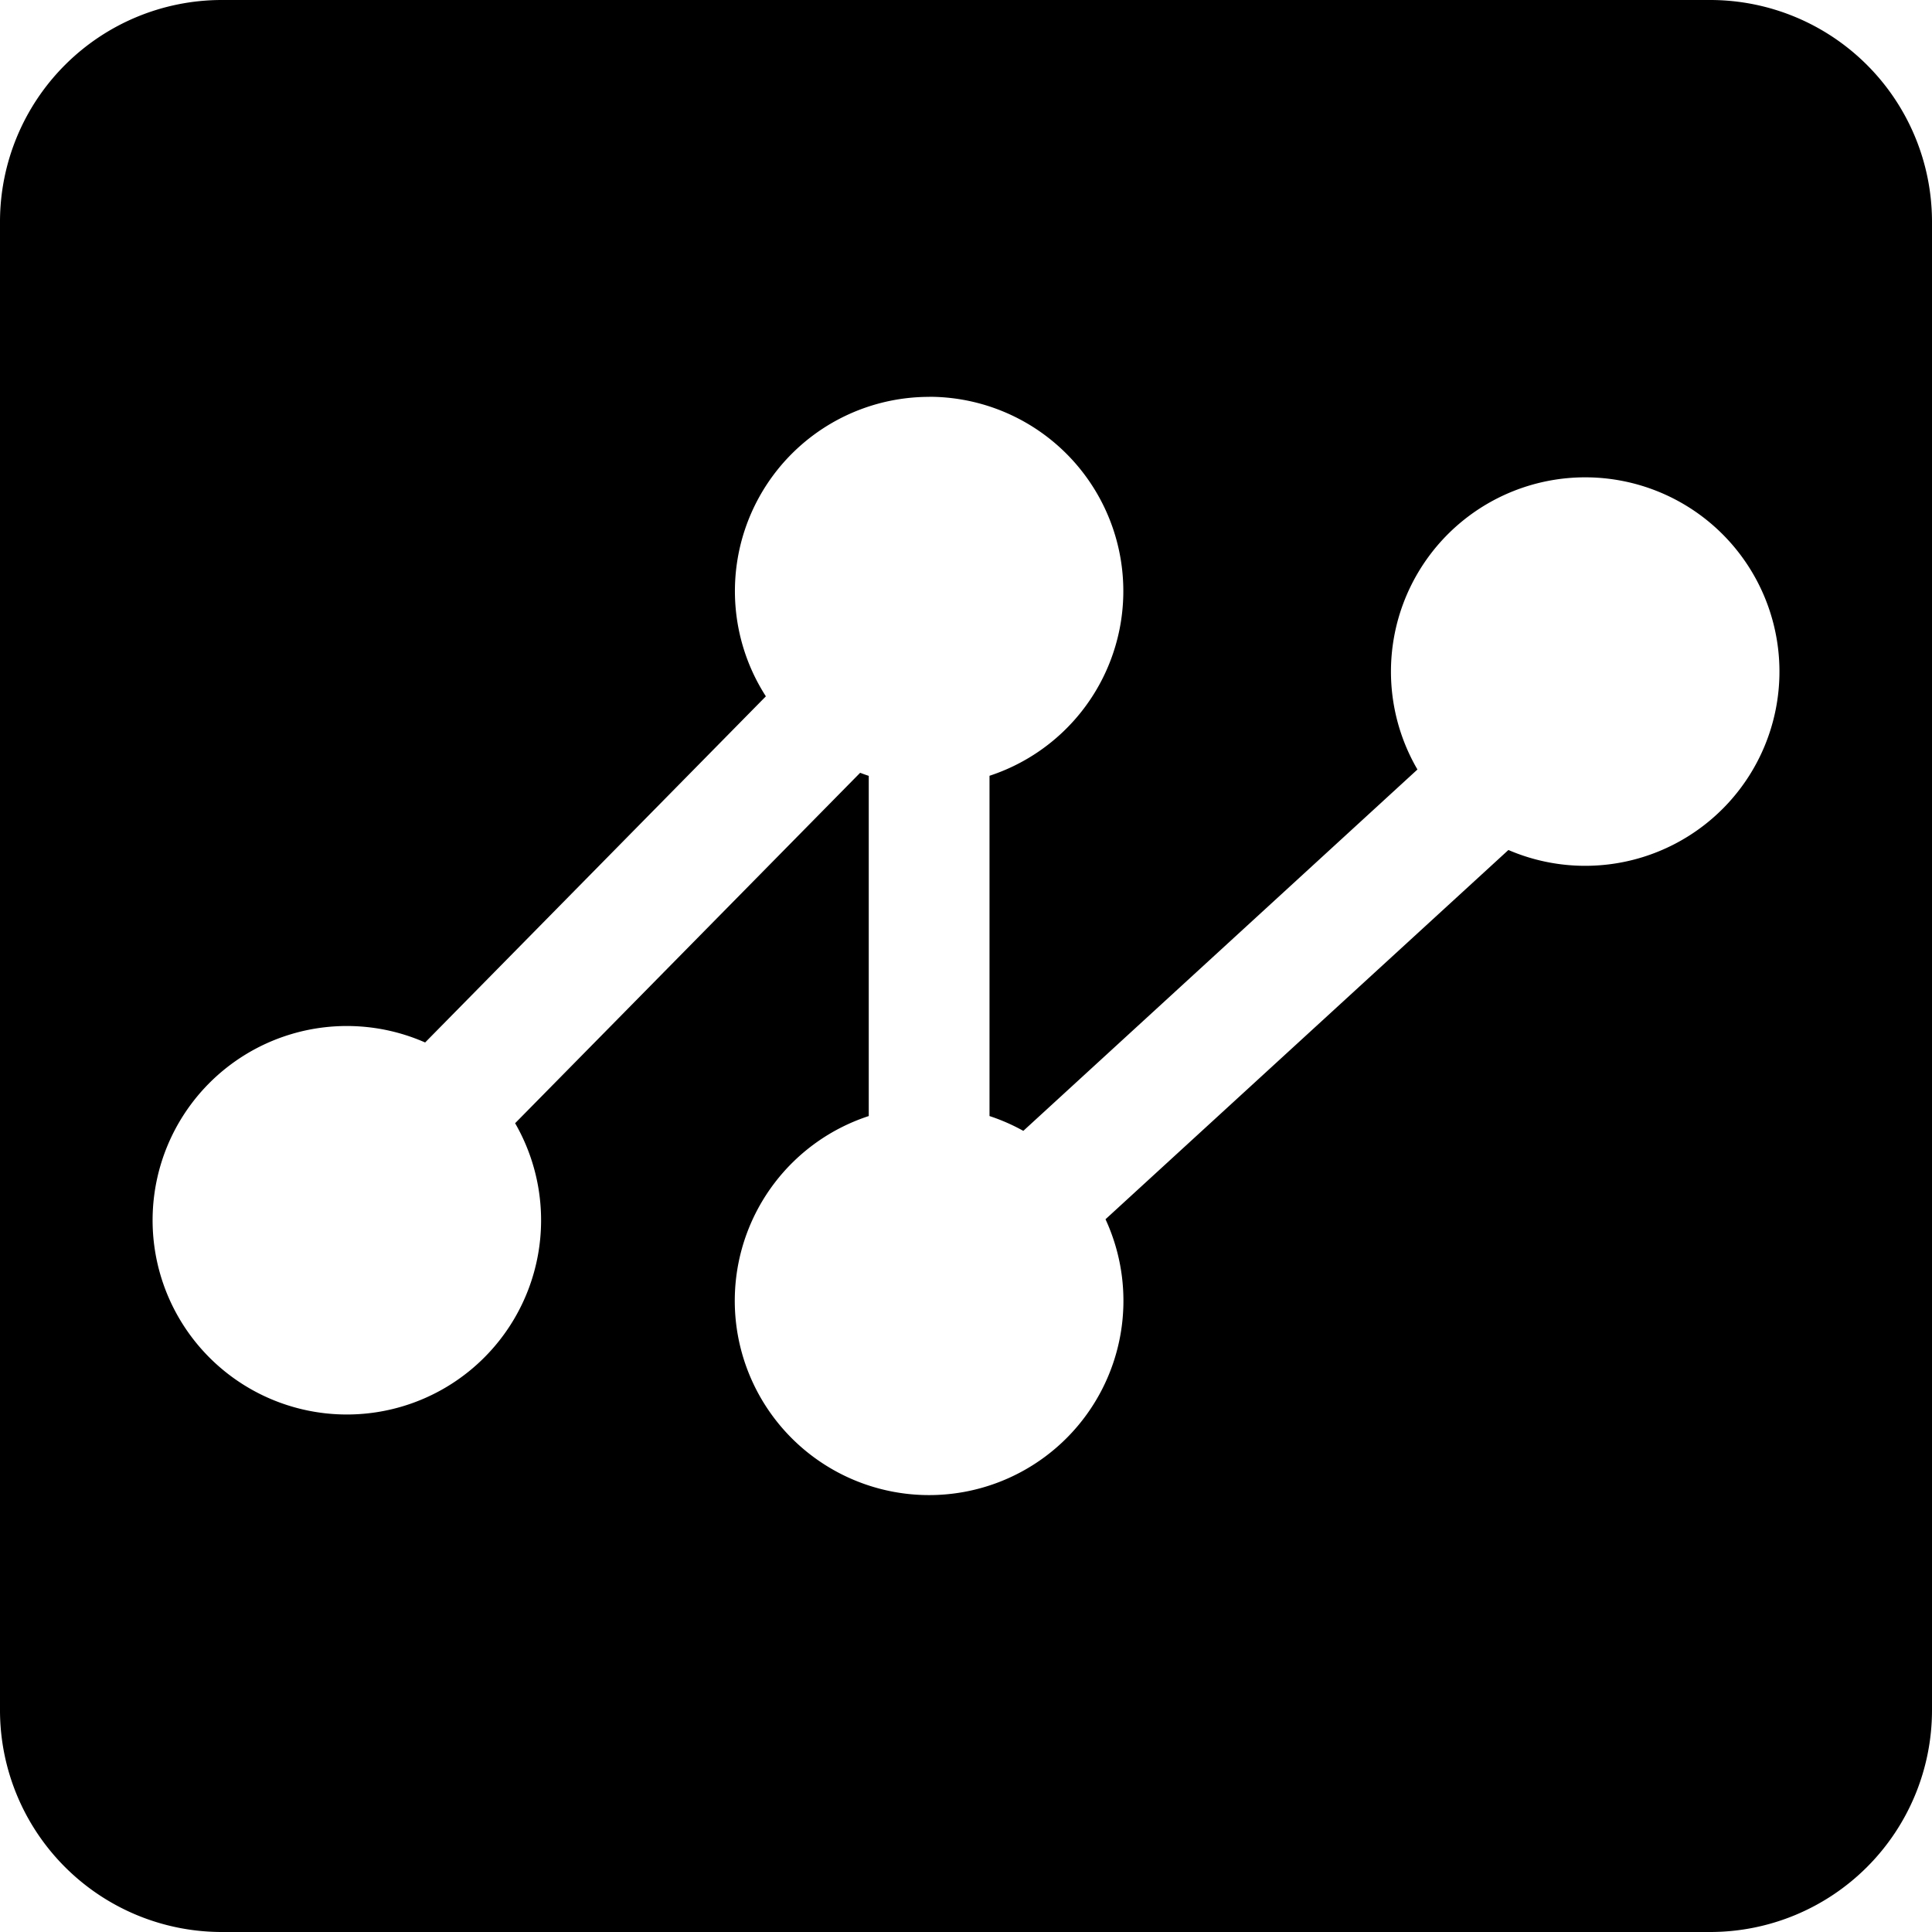 <svg xmlns="http://www.w3.org/2000/svg" fill="none" viewBox="0 0 24 24"><path fill="#000000" fill-rule="evenodd" d="M0 2.75A2.756 2.756 0 0 1 2.75 0h18.5A2.756 2.756 0 0 1 24 2.75v18.5A2.756 2.756 0 0 1 21.25 24H2.75A2.756 2.756 0 0 1 0 21.25V2.75Zm11.543 2.18a2.413 2.413 0 0 0 -2.029 3.72l-4.233 4.3a2.413 2.413 0 1 0 1.118 1.003L10.685 9.6c0.035 0.013 0.07 0.026 0.107 0.038v4.226a2.414 2.414 0 1 0 2.941 1.282l5.005 -4.587a2.413 2.413 0 1 0 -1.13 -1l-4.896 4.489a2.4 2.4 0 0 0 -0.42 -0.184V9.637a2.414 2.414 0 0 0 -0.75 -4.708Z" clip-rule="evenodd" stroke-width="1"></path></svg>